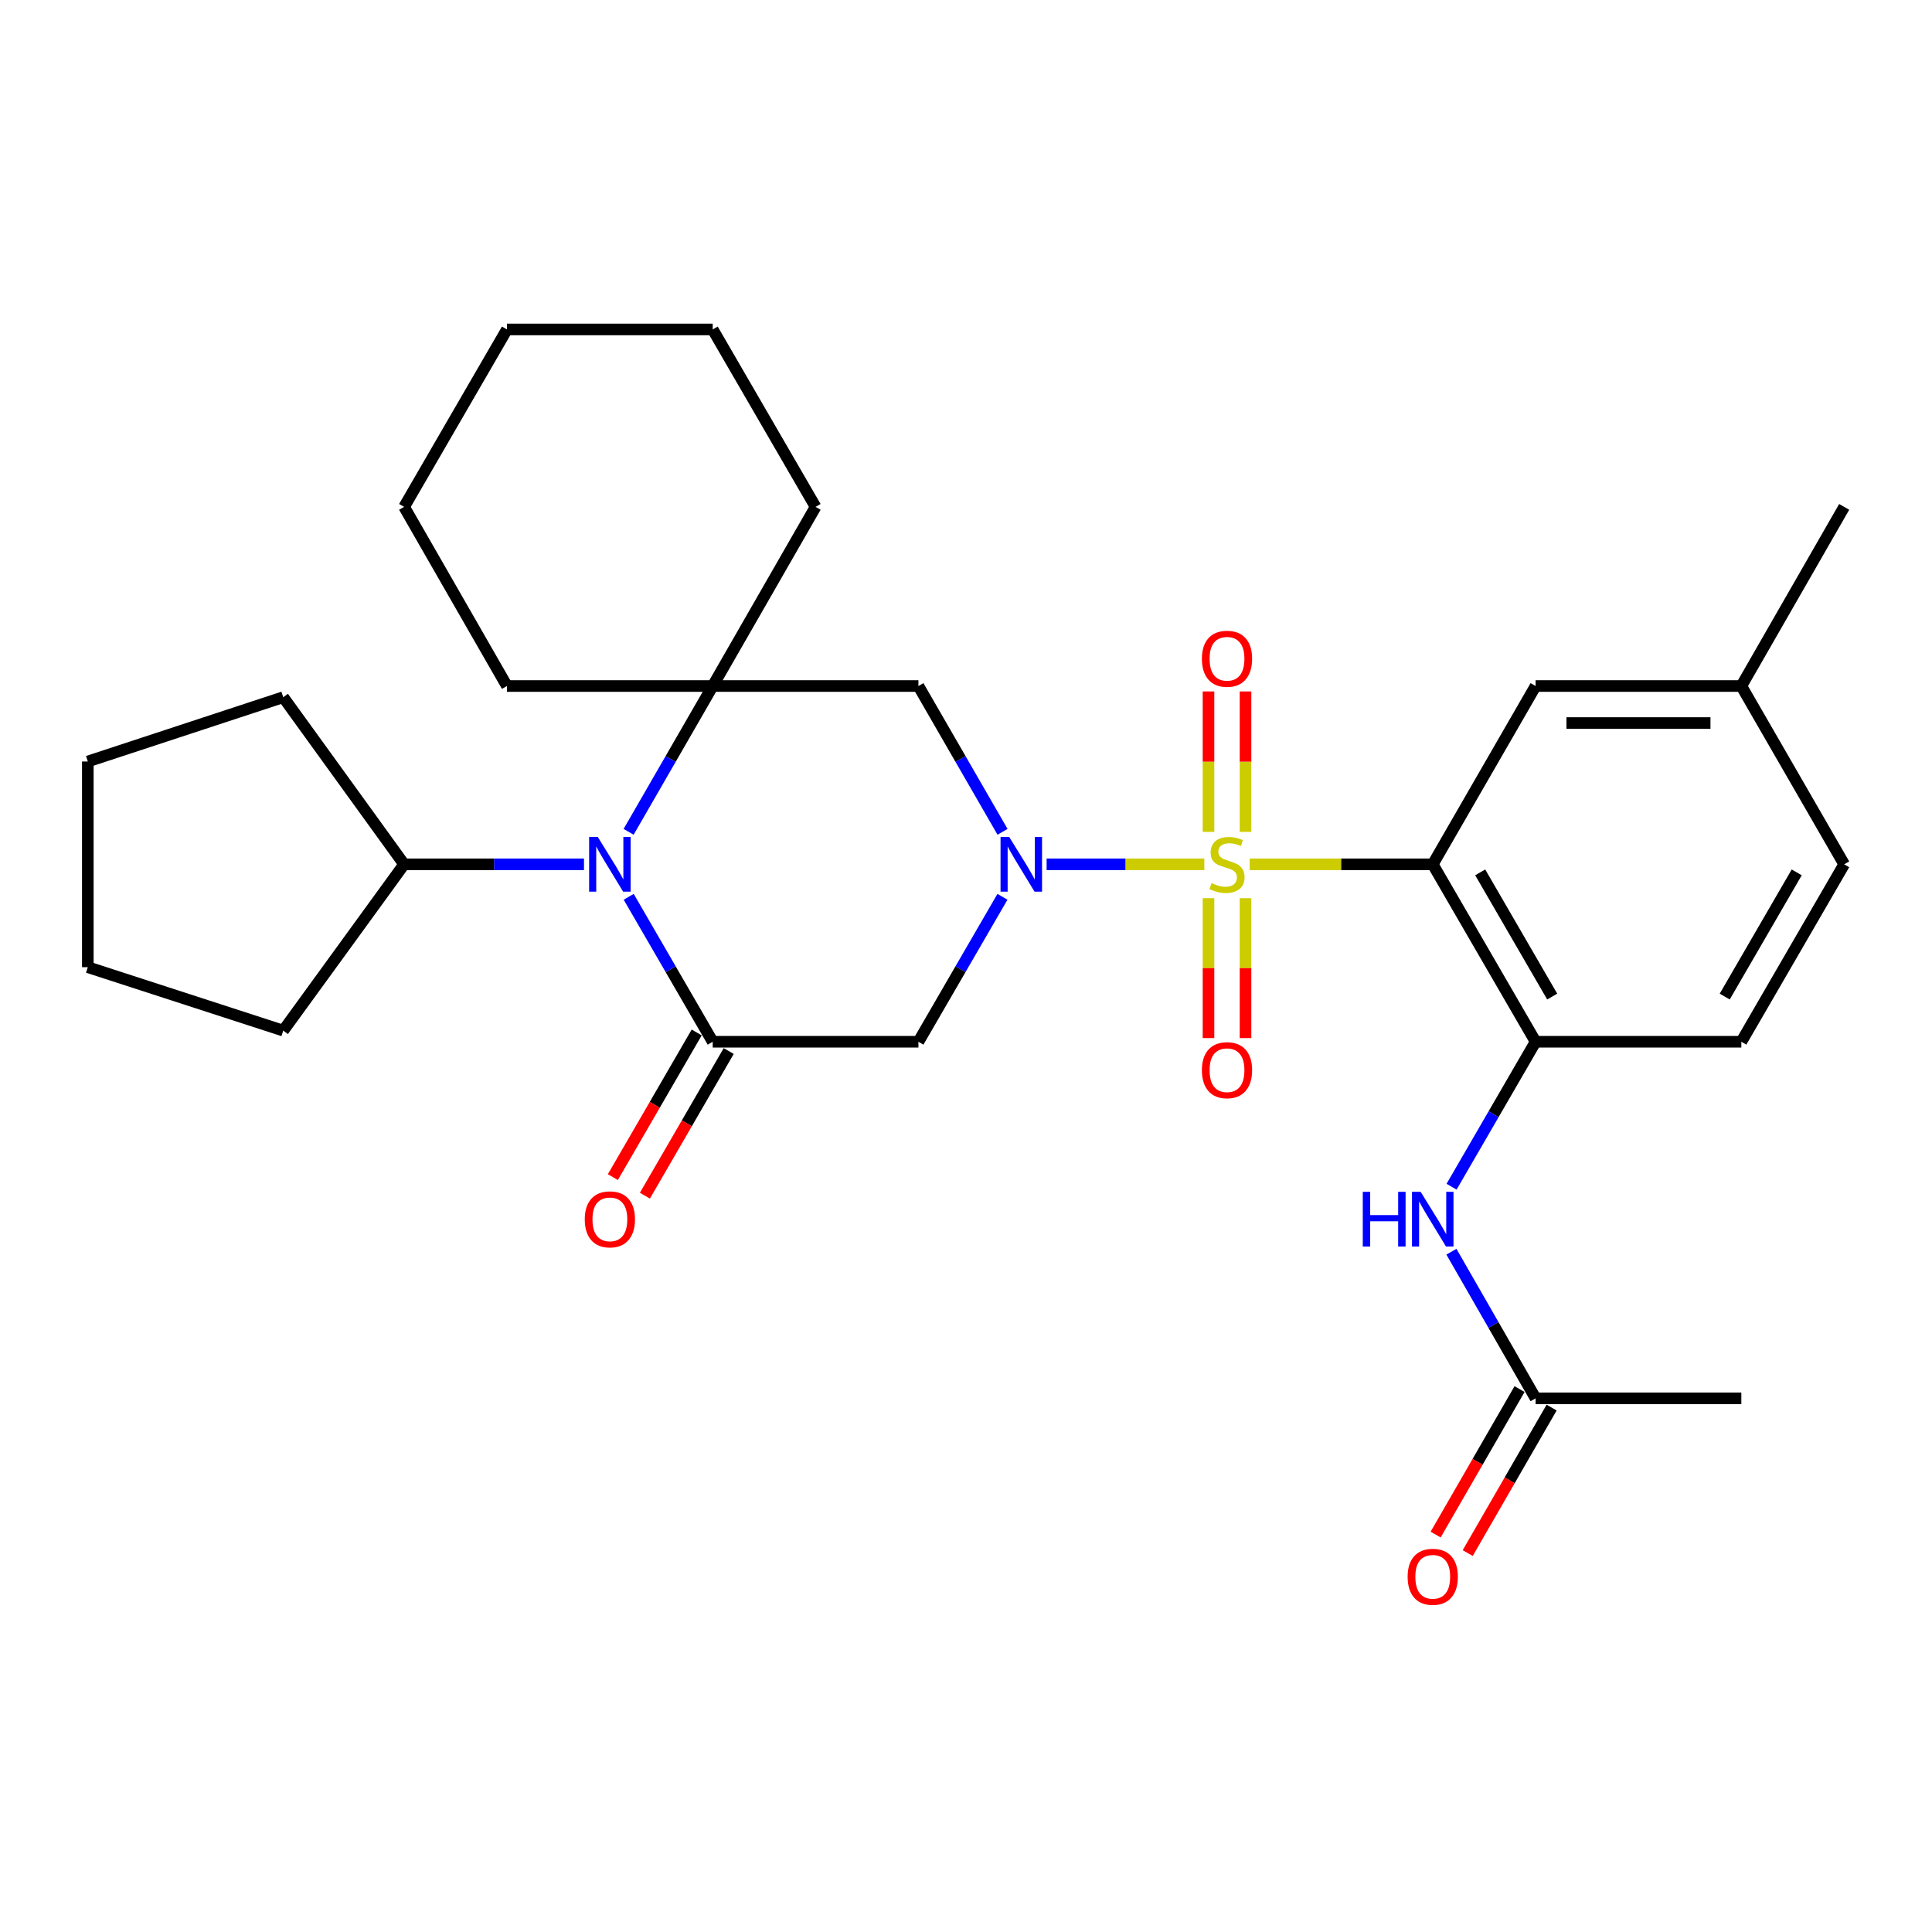 <?xml version='1.0' encoding='iso-8859-1'?>
<svg version='1.1' baseProfile='full'
              xmlns='http://www.w3.org/2000/svg'
                      xmlns:rdkit='http://www.rdkit.org/xml'
                      xmlns:xlink='http://www.w3.org/1999/xlink'
                  xml:space='preserve'
width='1000px' height='1000px' viewBox='0 0 1000 1000'>
<!-- END OF HEADER -->
<rect style='opacity:1.0;fill:#FFFFFF;stroke:none' width='1000' height='1000' x='0' y='0'> </rect>
<path class='bond-0' d='M 623.356,447.371 L 582.541,447.371' style='fill:none;fill-rule:evenodd;stroke:#CCCC00;stroke-width:6px;stroke-linecap:butt;stroke-linejoin:miter;stroke-opacity:1' />
<path class='bond-0' d='M 582.541,447.371 L 541.727,447.371' style='fill:none;fill-rule:evenodd;stroke:#0000FF;stroke-width:6px;stroke-linecap:butt;stroke-linejoin:miter;stroke-opacity:1' />
<path class='bond-1' d='M 646.84,447.371 L 694.214,447.371' style='fill:none;fill-rule:evenodd;stroke:#CCCC00;stroke-width:6px;stroke-linecap:butt;stroke-linejoin:miter;stroke-opacity:1' />
<path class='bond-1' d='M 694.214,447.371 L 741.587,447.371' style='fill:none;fill-rule:evenodd;stroke:#000000;stroke-width:6px;stroke-linecap:butt;stroke-linejoin:miter;stroke-opacity:1' />
<path class='bond-9' d='M 644.68,430.589 L 644.68,394.242' style='fill:none;fill-rule:evenodd;stroke:#CCCC00;stroke-width:6px;stroke-linecap:butt;stroke-linejoin:miter;stroke-opacity:1' />
<path class='bond-9' d='M 644.68,394.242 L 644.68,357.894' style='fill:none;fill-rule:evenodd;stroke:#FF0000;stroke-width:6px;stroke-linecap:butt;stroke-linejoin:miter;stroke-opacity:1' />
<path class='bond-9' d='M 625.516,430.589 L 625.516,394.242' style='fill:none;fill-rule:evenodd;stroke:#CCCC00;stroke-width:6px;stroke-linecap:butt;stroke-linejoin:miter;stroke-opacity:1' />
<path class='bond-9' d='M 625.516,394.242 L 625.516,357.894' style='fill:none;fill-rule:evenodd;stroke:#FF0000;stroke-width:6px;stroke-linecap:butt;stroke-linejoin:miter;stroke-opacity:1' />
<path class='bond-10' d='M 625.516,464.913 L 625.516,501.11' style='fill:none;fill-rule:evenodd;stroke:#CCCC00;stroke-width:6px;stroke-linecap:butt;stroke-linejoin:miter;stroke-opacity:1' />
<path class='bond-10' d='M 625.516,501.11 L 625.516,537.307' style='fill:none;fill-rule:evenodd;stroke:#FF0000;stroke-width:6px;stroke-linecap:butt;stroke-linejoin:miter;stroke-opacity:1' />
<path class='bond-10' d='M 644.68,464.913 L 644.68,501.11' style='fill:none;fill-rule:evenodd;stroke:#CCCC00;stroke-width:6px;stroke-linecap:butt;stroke-linejoin:miter;stroke-opacity:1' />
<path class='bond-10' d='M 644.68,501.11 L 644.68,537.307' style='fill:none;fill-rule:evenodd;stroke:#FF0000;stroke-width:6px;stroke-linecap:butt;stroke-linejoin:miter;stroke-opacity:1' />
<path class='bond-5' d='M 518.871,464.185 L 497.122,501.698' style='fill:none;fill-rule:evenodd;stroke:#0000FF;stroke-width:6px;stroke-linecap:butt;stroke-linejoin:miter;stroke-opacity:1' />
<path class='bond-5' d='M 497.122,501.698 L 475.374,539.211' style='fill:none;fill-rule:evenodd;stroke:#000000;stroke-width:6px;stroke-linecap:butt;stroke-linejoin:miter;stroke-opacity:1' />
<path class='bond-6' d='M 518.912,430.547 L 497.143,392.816' style='fill:none;fill-rule:evenodd;stroke:#0000FF;stroke-width:6px;stroke-linecap:butt;stroke-linejoin:miter;stroke-opacity:1' />
<path class='bond-6' d='M 497.143,392.816 L 475.374,355.084' style='fill:none;fill-rule:evenodd;stroke:#000000;stroke-width:6px;stroke-linecap:butt;stroke-linejoin:miter;stroke-opacity:1' />
<path class='bond-7' d='M 741.587,447.371 L 794.822,539.211' style='fill:none;fill-rule:evenodd;stroke:#000000;stroke-width:6px;stroke-linecap:butt;stroke-linejoin:miter;stroke-opacity:1' />
<path class='bond-7' d='M 766.153,451.536 L 803.417,515.824' style='fill:none;fill-rule:evenodd;stroke:#000000;stroke-width:6px;stroke-linecap:butt;stroke-linejoin:miter;stroke-opacity:1' />
<path class='bond-11' d='M 741.587,447.371 L 794.822,355.084' style='fill:none;fill-rule:evenodd;stroke:#000000;stroke-width:6px;stroke-linecap:butt;stroke-linejoin:miter;stroke-opacity:1' />
<path class='bond-2' d='M 368.895,539.211 L 475.374,539.211' style='fill:none;fill-rule:evenodd;stroke:#000000;stroke-width:6px;stroke-linecap:butt;stroke-linejoin:miter;stroke-opacity:1' />
<path class='bond-13' d='M 360.604,534.406 L 338.911,571.839' style='fill:none;fill-rule:evenodd;stroke:#000000;stroke-width:6px;stroke-linecap:butt;stroke-linejoin:miter;stroke-opacity:1' />
<path class='bond-13' d='M 338.911,571.839 L 317.217,609.272' style='fill:none;fill-rule:evenodd;stroke:#FF0000;stroke-width:6px;stroke-linecap:butt;stroke-linejoin:miter;stroke-opacity:1' />
<path class='bond-13' d='M 377.185,544.015 L 355.492,581.448' style='fill:none;fill-rule:evenodd;stroke:#000000;stroke-width:6px;stroke-linecap:butt;stroke-linejoin:miter;stroke-opacity:1' />
<path class='bond-13' d='M 355.492,581.448 L 333.799,618.881' style='fill:none;fill-rule:evenodd;stroke:#FF0000;stroke-width:6px;stroke-linecap:butt;stroke-linejoin:miter;stroke-opacity:1' />
<path class='bond-31' d='M 368.895,539.211 L 347.155,501.698' style='fill:none;fill-rule:evenodd;stroke:#000000;stroke-width:6px;stroke-linecap:butt;stroke-linejoin:miter;stroke-opacity:1' />
<path class='bond-31' d='M 347.155,501.698 L 325.415,464.185' style='fill:none;fill-rule:evenodd;stroke:#0000FF;stroke-width:6px;stroke-linecap:butt;stroke-linejoin:miter;stroke-opacity:1' />
<path class='bond-3' d='M 325.374,430.548 L 347.134,392.816' style='fill:none;fill-rule:evenodd;stroke:#0000FF;stroke-width:6px;stroke-linecap:butt;stroke-linejoin:miter;stroke-opacity:1' />
<path class='bond-3' d='M 347.134,392.816 L 368.895,355.084' style='fill:none;fill-rule:evenodd;stroke:#000000;stroke-width:6px;stroke-linecap:butt;stroke-linejoin:miter;stroke-opacity:1' />
<path class='bond-14' d='M 302.269,447.371 L 255.72,447.371' style='fill:none;fill-rule:evenodd;stroke:#0000FF;stroke-width:6px;stroke-linecap:butt;stroke-linejoin:miter;stroke-opacity:1' />
<path class='bond-14' d='M 255.72,447.371 L 209.171,447.371' style='fill:none;fill-rule:evenodd;stroke:#000000;stroke-width:6px;stroke-linecap:butt;stroke-linejoin:miter;stroke-opacity:1' />
<path class='bond-4' d='M 368.895,355.084 L 475.374,355.084' style='fill:none;fill-rule:evenodd;stroke:#000000;stroke-width:6px;stroke-linecap:butt;stroke-linejoin:miter;stroke-opacity:1' />
<path class='bond-18' d='M 368.895,355.084 L 262.395,355.084' style='fill:none;fill-rule:evenodd;stroke:#000000;stroke-width:6px;stroke-linecap:butt;stroke-linejoin:miter;stroke-opacity:1' />
<path class='bond-19' d='M 368.895,355.084 L 422.14,262.361' style='fill:none;fill-rule:evenodd;stroke:#000000;stroke-width:6px;stroke-linecap:butt;stroke-linejoin:miter;stroke-opacity:1' />
<path class='bond-8' d='M 794.822,539.211 L 773.078,576.724' style='fill:none;fill-rule:evenodd;stroke:#000000;stroke-width:6px;stroke-linecap:butt;stroke-linejoin:miter;stroke-opacity:1' />
<path class='bond-8' d='M 773.078,576.724 L 751.333,614.237' style='fill:none;fill-rule:evenodd;stroke:#0000FF;stroke-width:6px;stroke-linecap:butt;stroke-linejoin:miter;stroke-opacity:1' />
<path class='bond-15' d='M 794.822,539.211 L 901.311,539.211' style='fill:none;fill-rule:evenodd;stroke:#000000;stroke-width:6px;stroke-linecap:butt;stroke-linejoin:miter;stroke-opacity:1' />
<path class='bond-12' d='M 751.252,647.883 L 773.037,685.828' style='fill:none;fill-rule:evenodd;stroke:#0000FF;stroke-width:6px;stroke-linecap:butt;stroke-linejoin:miter;stroke-opacity:1' />
<path class='bond-12' d='M 773.037,685.828 L 794.822,723.774' style='fill:none;fill-rule:evenodd;stroke:#000000;stroke-width:6px;stroke-linecap:butt;stroke-linejoin:miter;stroke-opacity:1' />
<path class='bond-17' d='M 794.822,355.084 L 901.311,355.084' style='fill:none;fill-rule:evenodd;stroke:#000000;stroke-width:6px;stroke-linecap:butt;stroke-linejoin:miter;stroke-opacity:1' />
<path class='bond-17' d='M 810.795,374.249 L 885.338,374.249' style='fill:none;fill-rule:evenodd;stroke:#000000;stroke-width:6px;stroke-linecap:butt;stroke-linejoin:miter;stroke-opacity:1' />
<path class='bond-16' d='M 786.521,718.986 L 764.803,756.637' style='fill:none;fill-rule:evenodd;stroke:#000000;stroke-width:6px;stroke-linecap:butt;stroke-linejoin:miter;stroke-opacity:1' />
<path class='bond-16' d='M 764.803,756.637 L 743.084,794.289' style='fill:none;fill-rule:evenodd;stroke:#FF0000;stroke-width:6px;stroke-linecap:butt;stroke-linejoin:miter;stroke-opacity:1' />
<path class='bond-16' d='M 803.122,728.562 L 781.403,766.213' style='fill:none;fill-rule:evenodd;stroke:#000000;stroke-width:6px;stroke-linecap:butt;stroke-linejoin:miter;stroke-opacity:1' />
<path class='bond-16' d='M 781.403,766.213 L 759.684,803.865' style='fill:none;fill-rule:evenodd;stroke:#FF0000;stroke-width:6px;stroke-linecap:butt;stroke-linejoin:miter;stroke-opacity:1' />
<path class='bond-21' d='M 794.822,723.774 L 901.311,723.774' style='fill:none;fill-rule:evenodd;stroke:#000000;stroke-width:6px;stroke-linecap:butt;stroke-linejoin:miter;stroke-opacity:1' />
<path class='bond-22' d='M 209.171,447.371 L 146.6,360.866' style='fill:none;fill-rule:evenodd;stroke:#000000;stroke-width:6px;stroke-linecap:butt;stroke-linejoin:miter;stroke-opacity:1' />
<path class='bond-23' d='M 209.171,447.371 L 146.6,533.451' style='fill:none;fill-rule:evenodd;stroke:#000000;stroke-width:6px;stroke-linecap:butt;stroke-linejoin:miter;stroke-opacity:1' />
<path class='bond-30' d='M 901.311,539.211 L 954.545,447.371' style='fill:none;fill-rule:evenodd;stroke:#000000;stroke-width:6px;stroke-linecap:butt;stroke-linejoin:miter;stroke-opacity:1' />
<path class='bond-30' d='M 892.716,515.824 L 929.98,451.536' style='fill:none;fill-rule:evenodd;stroke:#000000;stroke-width:6px;stroke-linecap:butt;stroke-linejoin:miter;stroke-opacity:1' />
<path class='bond-20' d='M 901.311,355.084 L 954.545,447.371' style='fill:none;fill-rule:evenodd;stroke:#000000;stroke-width:6px;stroke-linecap:butt;stroke-linejoin:miter;stroke-opacity:1' />
<path class='bond-24' d='M 901.311,355.084 L 954.545,262.361' style='fill:none;fill-rule:evenodd;stroke:#000000;stroke-width:6px;stroke-linecap:butt;stroke-linejoin:miter;stroke-opacity:1' />
<path class='bond-25' d='M 262.395,355.084 L 209.171,262.361' style='fill:none;fill-rule:evenodd;stroke:#000000;stroke-width:6px;stroke-linecap:butt;stroke-linejoin:miter;stroke-opacity:1' />
<path class='bond-26' d='M 422.14,262.361 L 368.895,170.521' style='fill:none;fill-rule:evenodd;stroke:#000000;stroke-width:6px;stroke-linecap:butt;stroke-linejoin:miter;stroke-opacity:1' />
<path class='bond-27' d='M 146.6,360.866 L 45.455,394.148' style='fill:none;fill-rule:evenodd;stroke:#000000;stroke-width:6px;stroke-linecap:butt;stroke-linejoin:miter;stroke-opacity:1' />
<path class='bond-28' d='M 146.6,533.451 L 45.455,500.616' style='fill:none;fill-rule:evenodd;stroke:#000000;stroke-width:6px;stroke-linecap:butt;stroke-linejoin:miter;stroke-opacity:1' />
<path class='bond-32' d='M 209.171,262.361 L 262.395,170.521' style='fill:none;fill-rule:evenodd;stroke:#000000;stroke-width:6px;stroke-linecap:butt;stroke-linejoin:miter;stroke-opacity:1' />
<path class='bond-29' d='M 368.895,170.521 L 262.395,170.521' style='fill:none;fill-rule:evenodd;stroke:#000000;stroke-width:6px;stroke-linecap:butt;stroke-linejoin:miter;stroke-opacity:1' />
<path class='bond-33' d='M 45.455,394.148 L 45.455,500.616' style='fill:none;fill-rule:evenodd;stroke:#000000;stroke-width:6px;stroke-linecap:butt;stroke-linejoin:miter;stroke-opacity:1' />
<path  class='atom-0' d='M 627.098 457.091
Q 627.418 457.211, 628.738 457.771
Q 630.058 458.331, 631.498 458.691
Q 632.978 459.011, 634.418 459.011
Q 637.098 459.011, 638.658 457.731
Q 640.218 456.411, 640.218 454.131
Q 640.218 452.571, 639.418 451.611
Q 638.658 450.651, 637.458 450.131
Q 636.258 449.611, 634.258 449.011
Q 631.738 448.251, 630.218 447.531
Q 628.738 446.811, 627.658 445.291
Q 626.618 443.771, 626.618 441.211
Q 626.618 437.651, 629.018 435.451
Q 631.458 433.251, 636.258 433.251
Q 639.538 433.251, 643.258 434.811
L 642.338 437.891
Q 638.938 436.491, 636.378 436.491
Q 633.618 436.491, 632.098 437.651
Q 630.578 438.771, 630.618 440.731
Q 630.618 442.251, 631.378 443.171
Q 632.178 444.091, 633.298 444.611
Q 634.458 445.131, 636.378 445.731
Q 638.938 446.531, 640.458 447.331
Q 641.978 448.131, 643.058 449.771
Q 644.178 451.371, 644.178 454.131
Q 644.178 458.051, 641.538 460.171
Q 638.938 462.251, 634.578 462.251
Q 632.058 462.251, 630.138 461.691
Q 628.258 461.171, 626.018 460.251
L 627.098 457.091
' fill='#CCCC00'/>
<path  class='atom-1' d='M 522.359 433.211
L 531.639 448.211
Q 532.559 449.691, 534.039 452.371
Q 535.519 455.051, 535.599 455.211
L 535.599 433.211
L 539.359 433.211
L 539.359 461.531
L 535.479 461.531
L 525.519 445.131
Q 524.359 443.211, 523.119 441.011
Q 521.919 438.811, 521.559 438.131
L 521.559 461.531
L 517.879 461.531
L 517.879 433.211
L 522.359 433.211
' fill='#0000FF'/>
<path  class='atom-4' d='M 309.411 433.211
L 318.691 448.211
Q 319.611 449.691, 321.091 452.371
Q 322.571 455.051, 322.651 455.211
L 322.651 433.211
L 326.411 433.211
L 326.411 461.531
L 322.531 461.531
L 312.571 445.131
Q 311.411 443.211, 310.171 441.011
Q 308.971 438.811, 308.611 438.131
L 308.611 461.531
L 304.931 461.531
L 304.931 433.211
L 309.411 433.211
' fill='#0000FF'/>
<path  class='atom-9' d='M 705.367 616.89
L 709.207 616.89
L 709.207 628.93
L 723.687 628.93
L 723.687 616.89
L 727.527 616.89
L 727.527 645.21
L 723.687 645.21
L 723.687 632.13
L 709.207 632.13
L 709.207 645.21
L 705.367 645.21
L 705.367 616.89
' fill='#0000FF'/>
<path  class='atom-9' d='M 735.327 616.89
L 744.607 631.89
Q 745.527 633.37, 747.007 636.05
Q 748.487 638.73, 748.567 638.89
L 748.567 616.89
L 752.327 616.89
L 752.327 645.21
L 748.447 645.21
L 738.487 628.81
Q 737.327 626.89, 736.087 624.69
Q 734.887 622.49, 734.527 621.81
L 734.527 645.21
L 730.847 645.21
L 730.847 616.89
L 735.327 616.89
' fill='#0000FF'/>
<path  class='atom-10' d='M 622.098 340.972
Q 622.098 334.172, 625.458 330.372
Q 628.818 326.572, 635.098 326.572
Q 641.378 326.572, 644.738 330.372
Q 648.098 334.172, 648.098 340.972
Q 648.098 347.852, 644.698 351.772
Q 641.298 355.652, 635.098 355.652
Q 628.858 355.652, 625.458 351.772
Q 622.098 347.892, 622.098 340.972
M 635.098 352.452
Q 639.418 352.452, 641.738 349.572
Q 644.098 346.652, 644.098 340.972
Q 644.098 335.412, 641.738 332.612
Q 639.418 329.772, 635.098 329.772
Q 630.778 329.772, 628.418 332.572
Q 626.098 335.372, 626.098 340.972
Q 626.098 346.692, 628.418 349.572
Q 630.778 352.452, 635.098 352.452
' fill='#FF0000'/>
<path  class='atom-11' d='M 622.098 553.93
Q 622.098 547.13, 625.458 543.33
Q 628.818 539.53, 635.098 539.53
Q 641.378 539.53, 644.738 543.33
Q 648.098 547.13, 648.098 553.93
Q 648.098 560.81, 644.698 564.73
Q 641.298 568.61, 635.098 568.61
Q 628.858 568.61, 625.458 564.73
Q 622.098 560.85, 622.098 553.93
M 635.098 565.41
Q 639.418 565.41, 641.738 562.53
Q 644.098 559.61, 644.098 553.93
Q 644.098 548.37, 641.738 545.57
Q 639.418 542.73, 635.098 542.73
Q 630.778 542.73, 628.418 545.53
Q 626.098 548.33, 626.098 553.93
Q 626.098 559.65, 628.418 562.53
Q 630.778 565.41, 635.098 565.41
' fill='#FF0000'/>
<path  class='atom-14' d='M 302.671 631.13
Q 302.671 624.33, 306.031 620.53
Q 309.391 616.73, 315.671 616.73
Q 321.951 616.73, 325.311 620.53
Q 328.671 624.33, 328.671 631.13
Q 328.671 638.01, 325.271 641.93
Q 321.871 645.81, 315.671 645.81
Q 309.431 645.81, 306.031 641.93
Q 302.671 638.05, 302.671 631.13
M 315.671 642.61
Q 319.991 642.61, 322.311 639.73
Q 324.671 636.81, 324.671 631.13
Q 324.671 625.57, 322.311 622.77
Q 319.991 619.93, 315.671 619.93
Q 311.351 619.93, 308.991 622.73
Q 306.671 625.53, 306.671 631.13
Q 306.671 636.85, 308.991 639.73
Q 311.351 642.61, 315.671 642.61
' fill='#FF0000'/>
<path  class='atom-17' d='M 728.587 816.14
Q 728.587 809.34, 731.947 805.54
Q 735.307 801.74, 741.587 801.74
Q 747.867 801.74, 751.227 805.54
Q 754.587 809.34, 754.587 816.14
Q 754.587 823.02, 751.187 826.94
Q 747.787 830.82, 741.587 830.82
Q 735.347 830.82, 731.947 826.94
Q 728.587 823.06, 728.587 816.14
M 741.587 827.62
Q 745.907 827.62, 748.227 824.74
Q 750.587 821.82, 750.587 816.14
Q 750.587 810.58, 748.227 807.78
Q 745.907 804.94, 741.587 804.94
Q 737.267 804.94, 734.907 807.74
Q 732.587 810.54, 732.587 816.14
Q 732.587 821.86, 734.907 824.74
Q 737.267 827.62, 741.587 827.62
' fill='#FF0000'/>
</svg>
